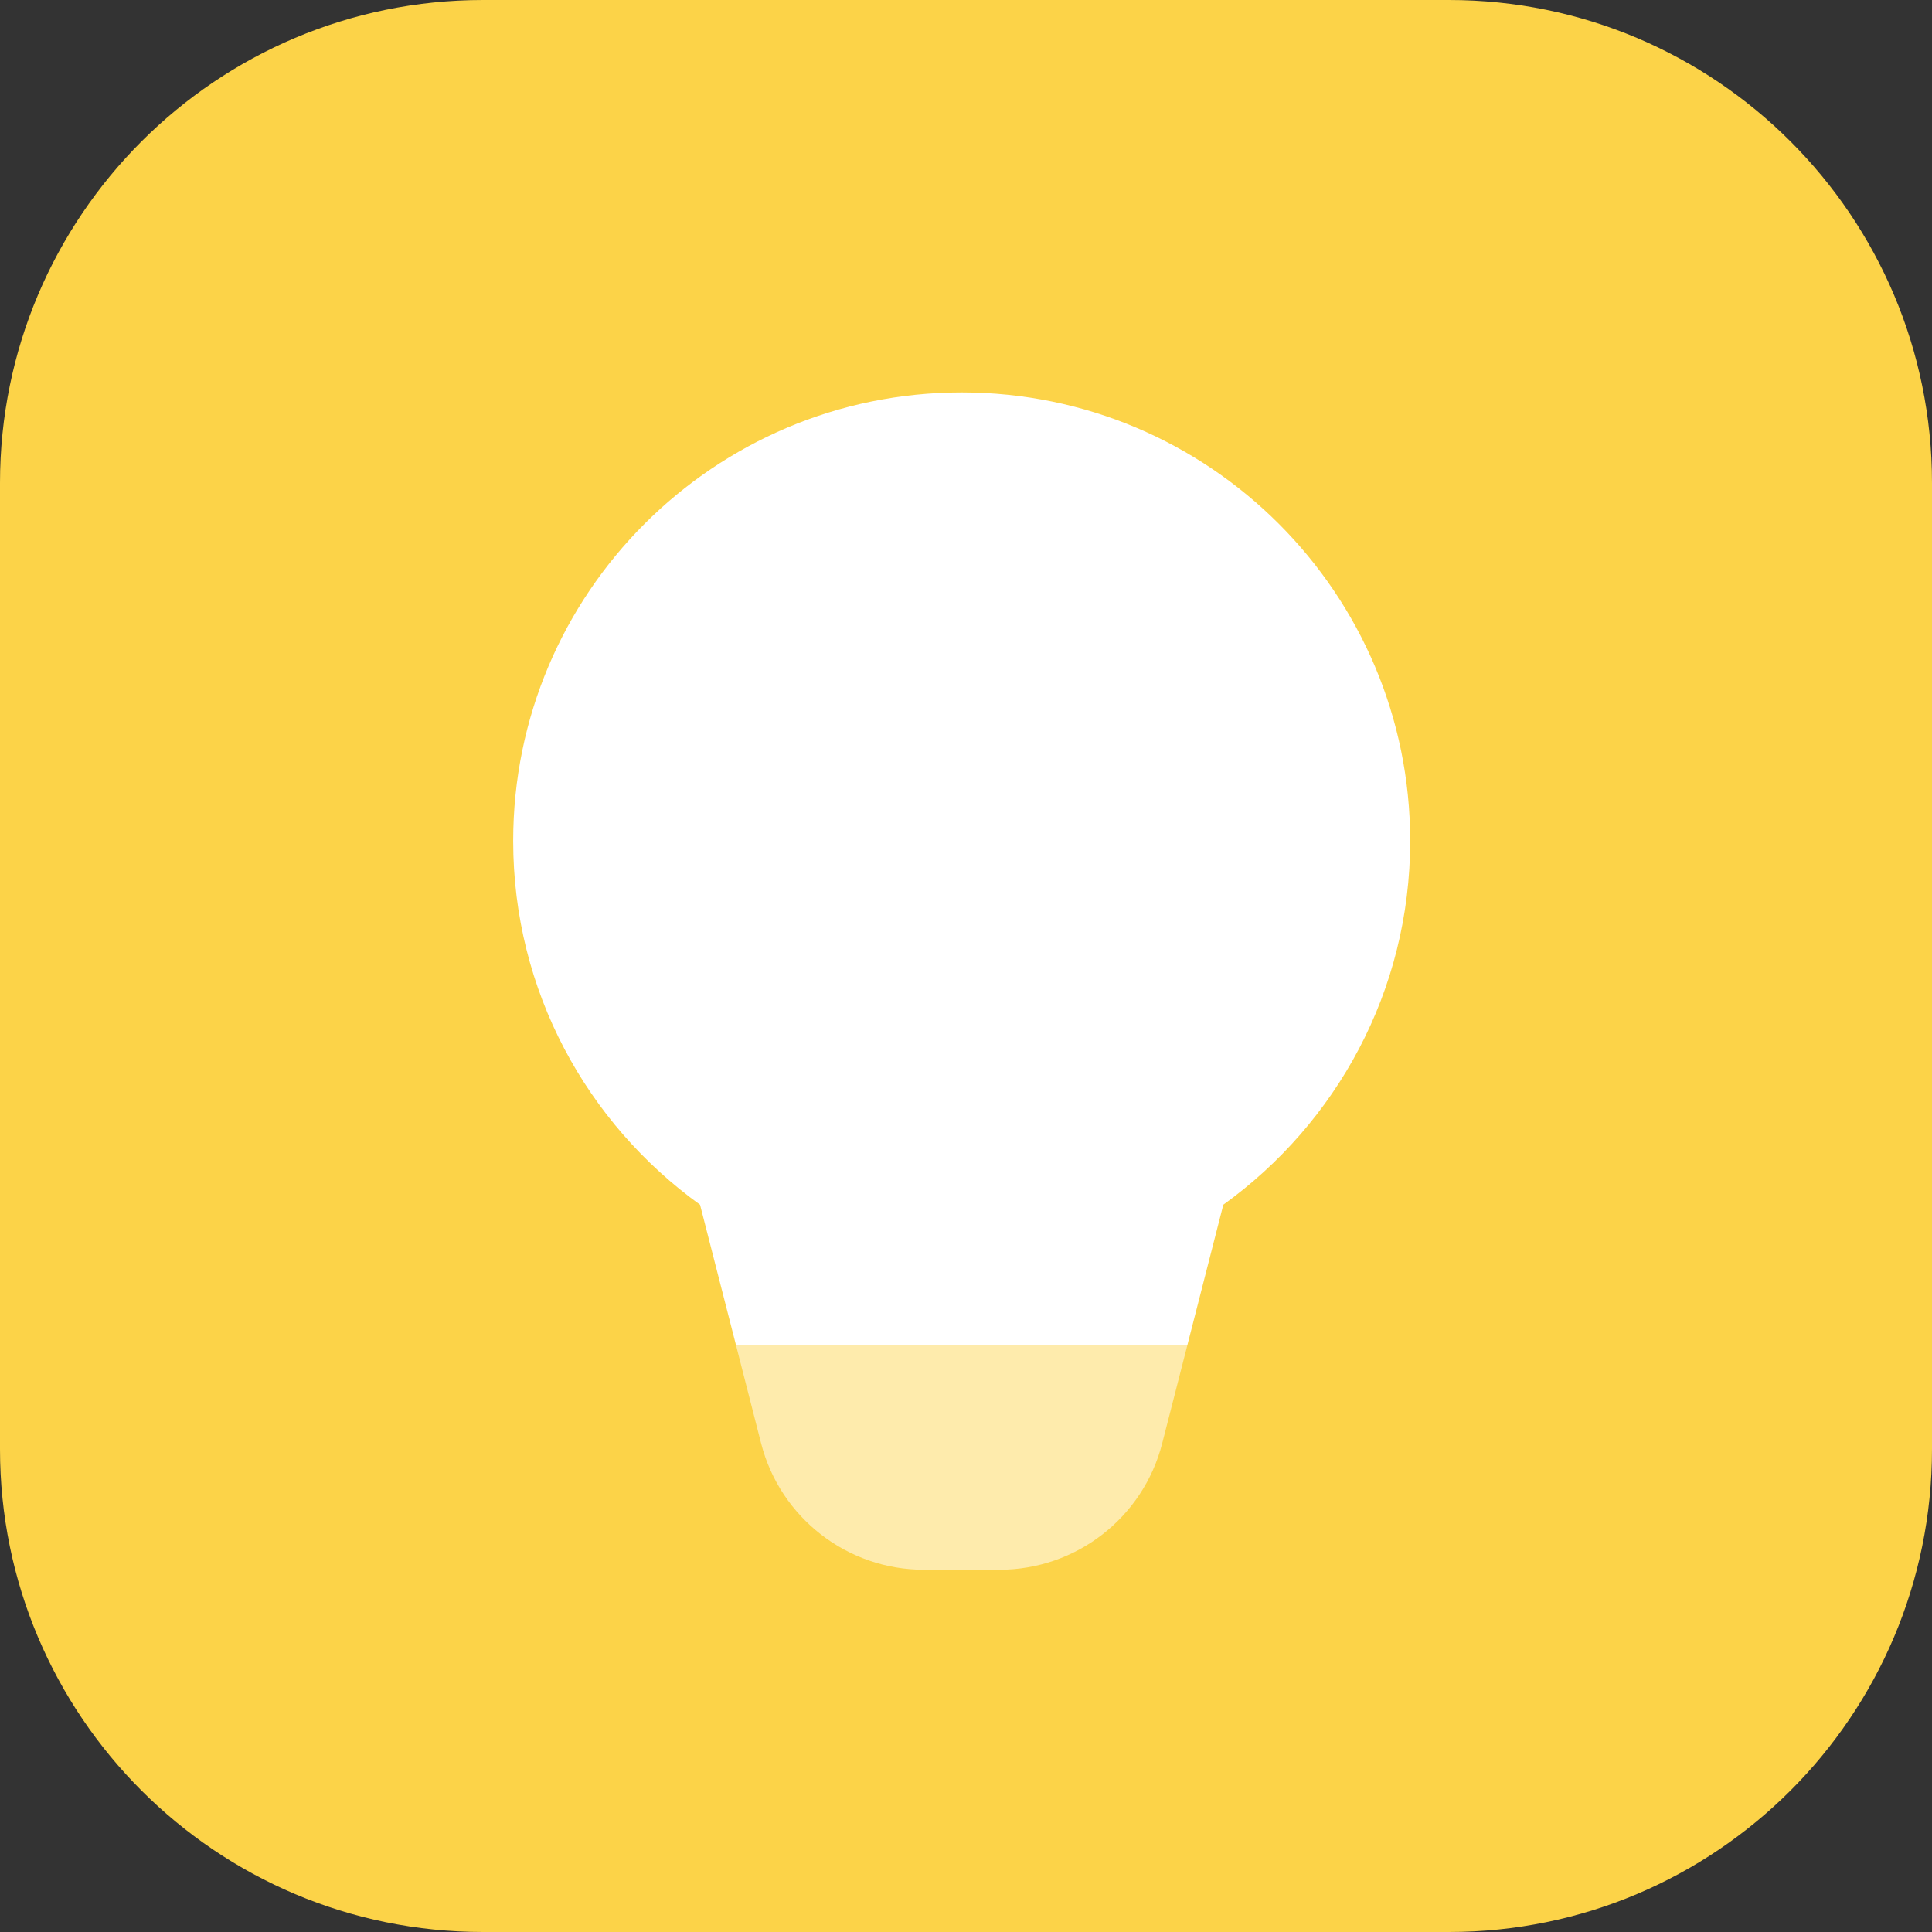 <svg width="64" height="64" viewBox="0 0 64 64" fill="none" xmlns="http://www.w3.org/2000/svg">
<rect x="0" y="0" width="64" height="64" fill="#333333" stroke="none"/>
<g clip-path="url(#clip0_610_2967)">
<path d="M48 0H16C7.163 0 0 7.163 0 16V48C0 56.837 7.163 64 16 64H48C56.837 64 64 56.837 64 48V16C64 7.163 56.837 0 48 0Z" fill="#FCD348"/>
<path d="M40.524 39.908C44.268 37.21 46.714 32.825 46.714 27.857C46.714 19.652 40.062 13 31.857 13C23.652 13 17 19.652 17 27.857C17 32.825 19.446 37.21 23.19 39.908L24.384 44.571H39.33L40.524 39.908Z" fill="white"/>
<path opacity="0.55" d="M38.5 47.81L39.33 44.572H24.384L25.212 47.81C25.844 50.275 28.065 52 30.609 52H33.103C35.649 52 37.871 50.275 38.5 47.81Z" fill="white"/>
</g>
<defs>
<clipPath id="clip0_610_2967">
<rect width="64" height="64" fill="white"/>
</clipPath>
</defs>
</svg>
